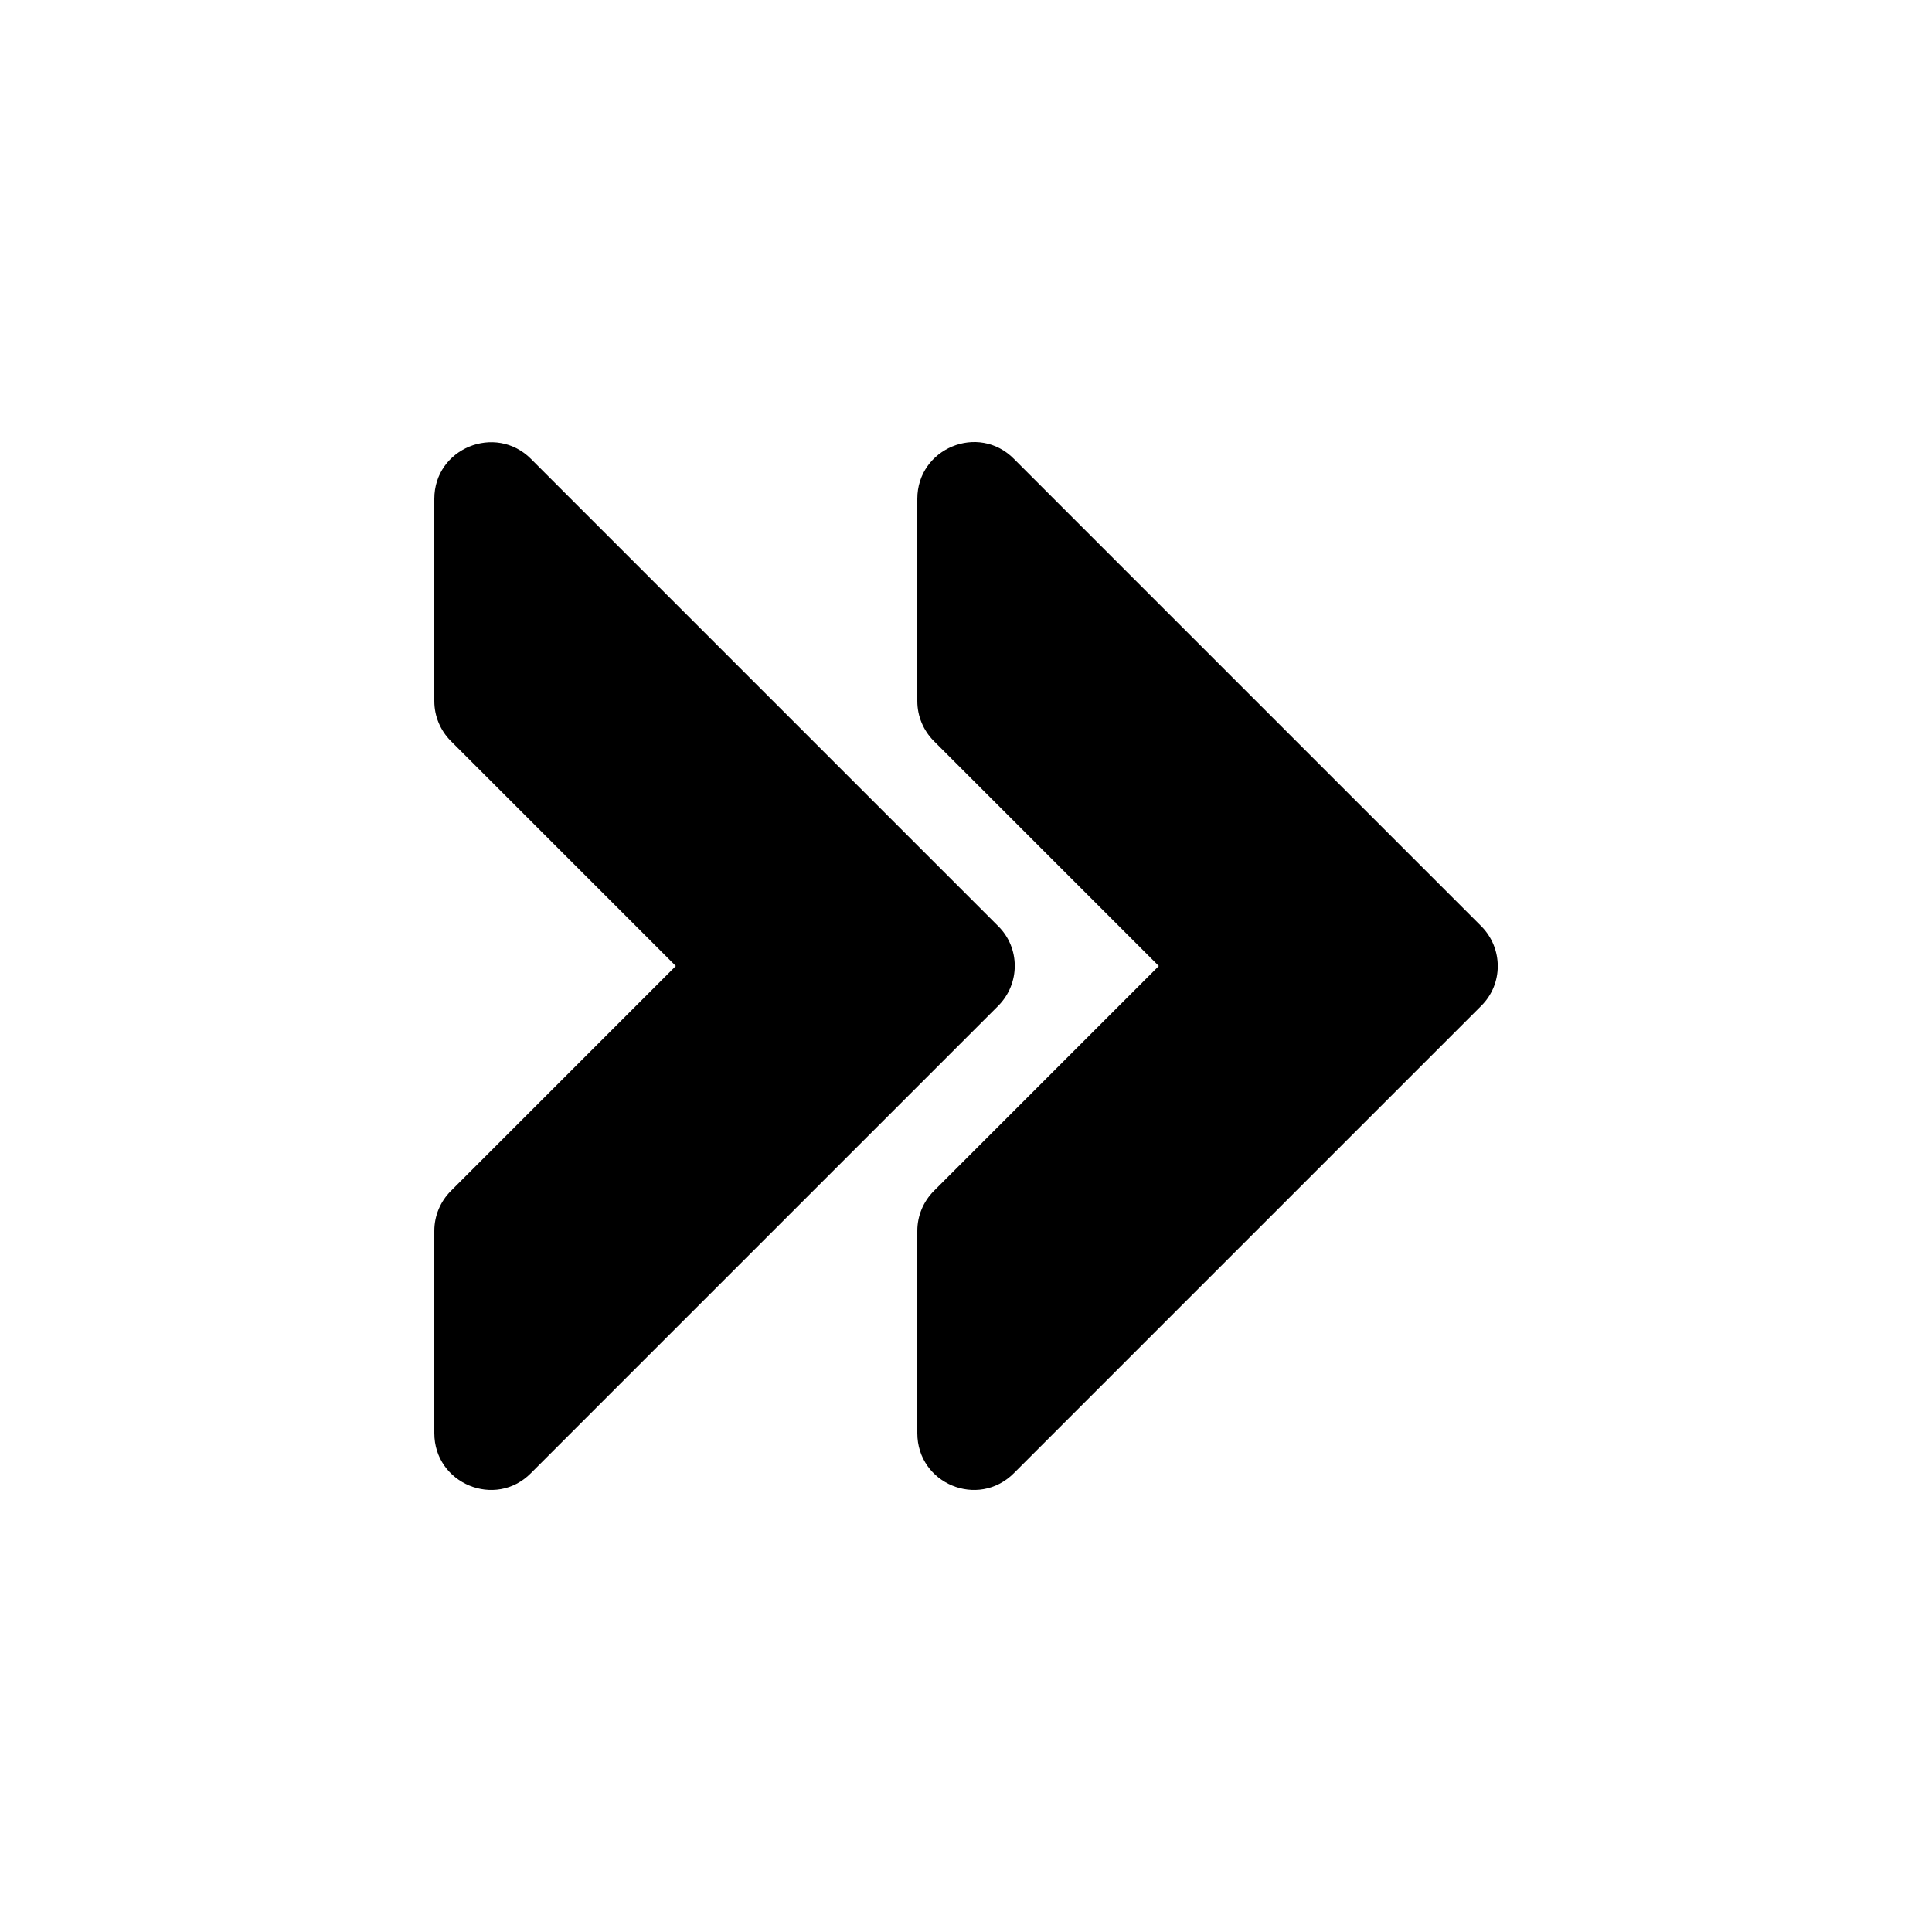 <svg xmlns="http://www.w3.org/2000/svg" id="Layer_2_00000075157625707773917800000006252646407079243187_" height="512" viewBox="0 0 512 512" width="512"><g id="Icon"><path id="_146" d="m392.5 266.6-123.8 123.8c-9.5 9.5-25.6 2.8-25.6-10.6v-53.6c0-4 1.6-7.8 4.4-10.6l59.6-59.6-59.6-59.6c-2.8-2.8-4.4-6.6-4.4-10.6v-53.6c0-13.4 16.2-20.1 25.6-10.6l123.8 123.8c5.9 5.9 5.9 15.4 0 21.2zm-128-21.2-123.8-123.8c-9.4-9.4-25.6-2.8-25.6 10.6v53.6c0 4 1.6 7.8 4.4 10.6l59.6 59.6-59.6 59.6c-2.8 2.8-4.4 6.6-4.4 10.6v53.6c0 13.4 16.2 20.1 25.6 10.6l123.8-123.8c5.9-5.9 5.9-15.4 0-21.2z"></path></g></svg>